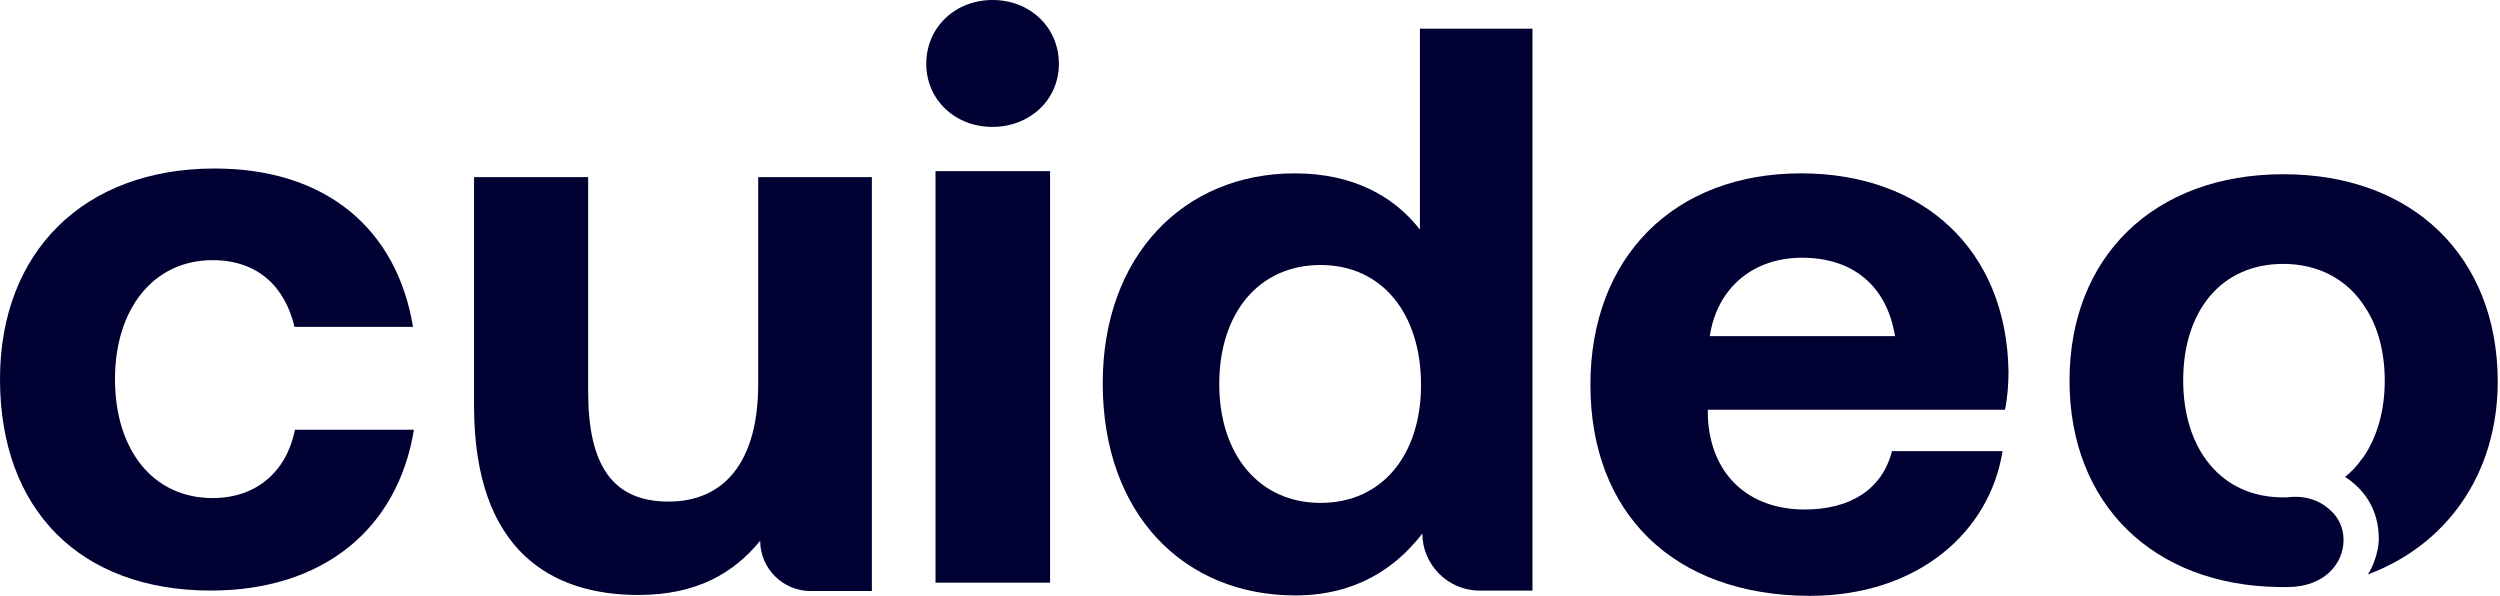 <svg xmlns="http://www.w3.org/2000/svg" width="193" height="46" viewBox="0 0 193 46" fill="none"><path d="M176.279 13.451C166.28 13.451 159.767 19.828 159.767 29.386C159.767 38.858 166.161 45.201 175.973 45.32H176.585C179.459 45.32 180.922 43.5 180.922 41.681C180.922 40.796 180.565 39.98 179.918 39.402C179.493 39.011 179.017 38.705 178.371 38.517C177.878 38.364 177.367 38.33 176.891 38.364C176.687 38.398 176.466 38.398 176.262 38.398C171.45 38.398 168.542 34.657 168.542 29.352C168.542 24.046 171.45 20.373 176.262 20.373C179.085 20.373 181.296 21.648 182.622 23.774C183.592 25.253 184.102 27.209 184.102 29.386C184.102 31.698 183.523 33.688 182.503 35.218C182.469 35.286 182.418 35.337 182.384 35.371C182.35 35.405 182.35 35.44 182.316 35.456C181.959 35.967 181.534 36.426 181.041 36.817C182.588 37.82 183.643 39.402 183.643 41.612C183.643 42.616 183.149 43.857 182.792 44.35C188.829 42.106 192.826 36.647 192.826 29.419C192.792 19.811 186.278 13.451 176.279 13.451Z" fill="#000033"></path><path d="M0 29.267C0 19.454 6.462 13.009 16.563 13.009C25.219 13.009 30.644 17.72 31.885 25.236H22.736C21.988 22.073 19.845 20.084 16.41 20.084C11.853 20.084 8.877 23.842 8.877 29.267C8.877 34.725 11.802 38.45 16.41 38.45C19.794 38.45 22.124 36.409 22.77 33.178H31.953C30.712 40.813 24.964 45.592 16.257 45.592C6.139 45.575 0 39.317 0 29.267Z" fill="#000033"></path><path d="M58.499 13.673H67.308V45.626H62.563C60.455 45.626 58.686 43.891 58.686 41.749C56.646 44.231 53.806 45.932 49.282 45.932C42.701 45.932 36.596 42.65 36.596 31.324V13.673H45.405V30.219C45.405 35.933 47.293 38.722 51.612 38.722C55.982 38.722 58.533 35.559 58.533 29.658V13.673H58.499Z" fill="#000033"></path><path d="M71.508 4.932C71.508 2.075 73.77 0 76.627 0C79.484 0 81.746 2.075 81.746 4.932C81.746 7.721 79.484 9.795 76.627 9.795C73.77 9.812 71.508 7.721 71.508 4.932ZM72.222 13.213H81.065V44.98H72.222V13.213Z" fill="#000033"></path><path d="M109.533 2.211H118.307V45.592H114.209C111.794 45.592 109.805 43.602 109.805 41.187C107.696 43.925 104.584 45.966 99.993 45.966C91.422 45.966 85.13 39.725 85.13 29.59C85.13 19.76 91.371 13.383 99.959 13.383C104.363 13.383 107.56 15.084 109.618 17.72V2.211H109.533ZM109.703 29.709C109.703 24.25 106.727 20.458 101.948 20.458C97.17 20.458 94.126 24.182 94.126 29.641C94.126 35.099 97.204 38.824 101.948 38.824C106.693 38.824 109.703 35.133 109.703 29.709Z" fill="#000033"></path><path d="M122.78 29.709C122.78 19.846 129.242 13.383 139.037 13.383C148.526 13.383 154.92 19.335 155.056 28.688C155.056 29.59 154.988 30.678 154.784 31.63H131.844V32.072C131.997 36.579 134.939 39.334 139.326 39.334C142.829 39.334 145.312 37.786 146.06 34.827H154.597C153.628 41 148.135 46 139.7 46C129.14 45.966 122.78 39.572 122.78 29.709ZM146.298 25.951C145.652 22.039 143.033 19.896 139.105 19.896C135.381 19.896 132.558 22.192 131.997 25.951H146.298Z" fill="#000033"></path></svg>